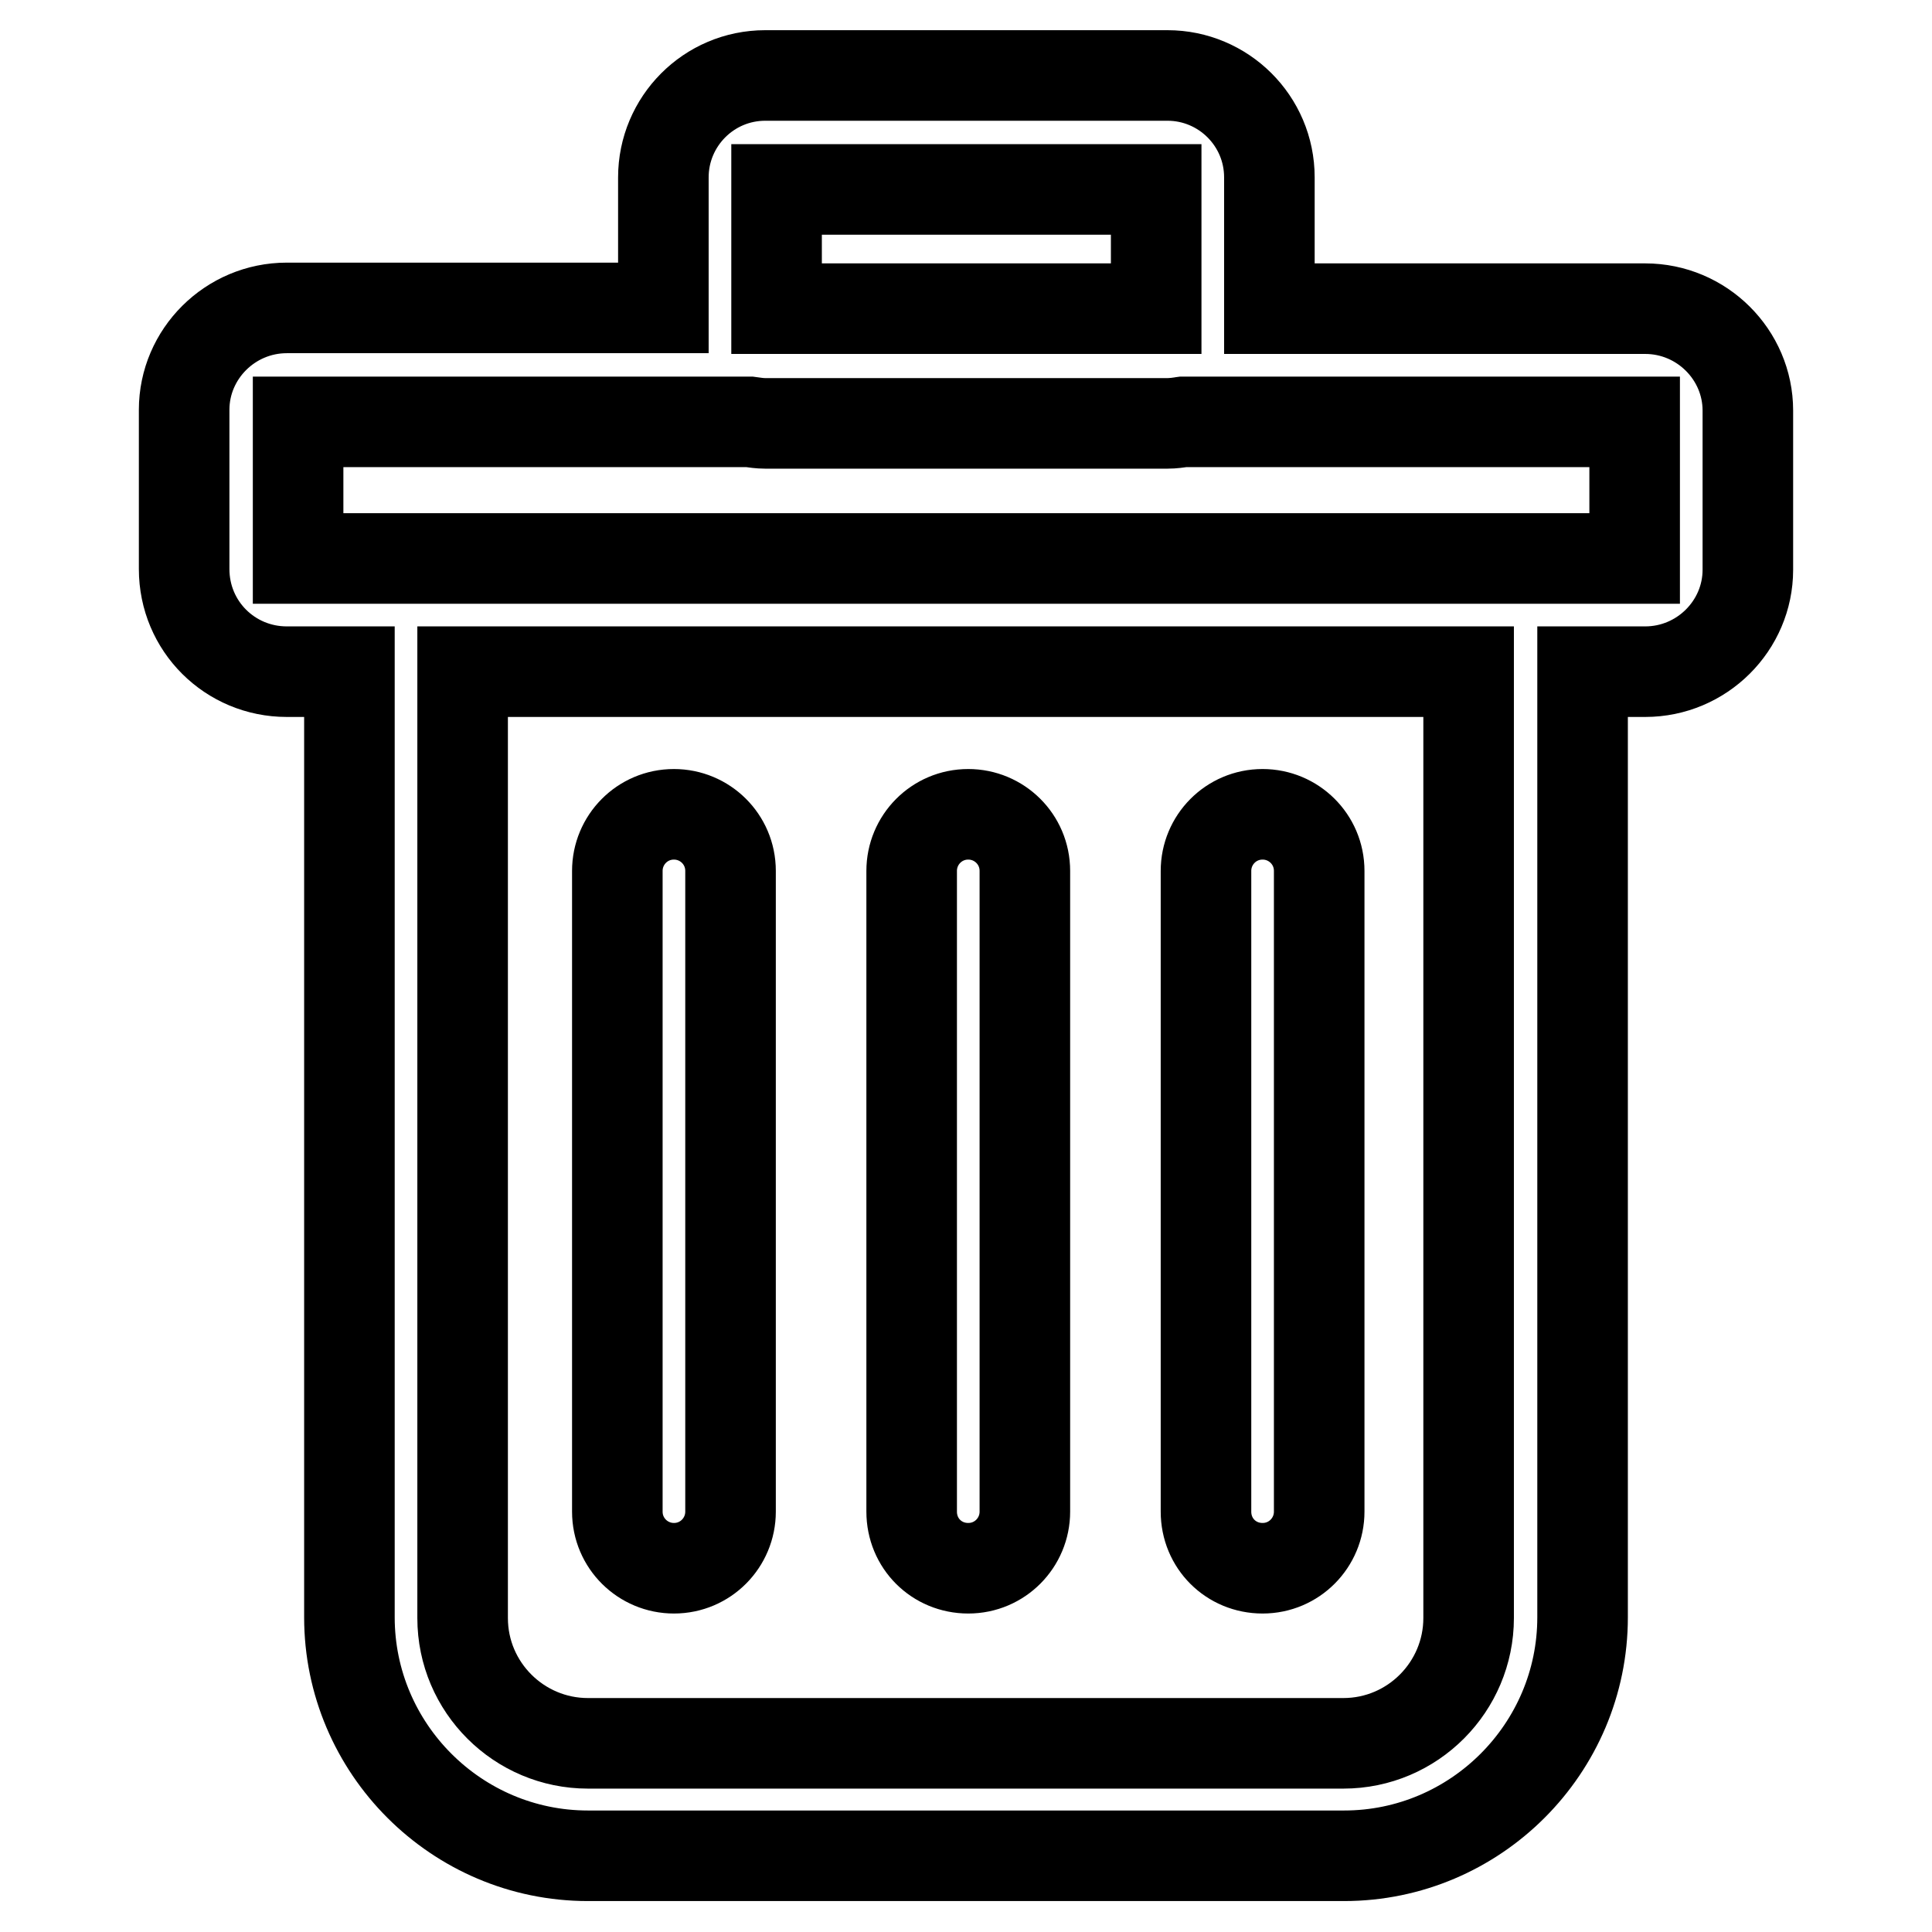 <?xml version="1.0" encoding="utf-8"?>
<!-- Svg Vector Icons : http://www.onlinewebfonts.com/icon -->
<!DOCTYPE svg PUBLIC "-//W3C//DTD SVG 1.1//EN" "http://www.w3.org/Graphics/SVG/1.1/DTD/svg11.dtd">
<svg version="1.1" xmlns="http://www.w3.org/2000/svg" xmlns:xlink="http://www.w3.org/1999/xlink" x="0px" y="0px" viewBox="0 0 256 256" enable-background="new 0 0 256 256" xml:space="preserve">
<g> <path stroke-width="12" fill-opacity="0" stroke="#000000"  d="M218,40.9h-49.8V23.5c0-7.5-6.1-13.5-13.5-13.5h-53.3c-7.5,0-13.5,6.1-13.5,13.5v17.3H38 c-7.5,0-13.6,6.1-13.6,13.5v21.1C24.4,83,30.5,89,38,89h8.3v125.3c0,17.4,14.2,31.6,31.6,31.6h100.2c17.4,0,31.6-14.2,31.6-31.6V89 h8.3c7.5,0,13.6-6.1,13.6-13.5V54.4C231.6,47,225.5,40.9,218,40.9z M102.9,25.1h50.3v15.8h-50.3V25.1z M194.6,214.4 c0,9.1-7.4,16.6-16.6,16.6H77.9c-9.1,0-16.6-7.4-16.6-16.6V89h133.3V214.4z M216.5,74h-177V55.9h59.8c0.7,0.1,1.4,0.2,2.1,0.2h53.3 c0.7,0,1.4-0.1,2.1-0.2h59.8V74z M128.3,207.8c4.2,0,7.5-3.4,7.5-7.5v-84.9c0-4.2-3.4-7.5-7.5-7.5c-4.2,0-7.5,3.4-7.5,7.5v84.9 C120.8,204.5,124.1,207.8,128.3,207.8z M167.3,207.8c4.2,0,7.5-3.4,7.5-7.5v-84.9c0-4.2-3.4-7.5-7.5-7.5c-4.2,0-7.5,3.4-7.5,7.5 v84.9C159.8,204.5,163.1,207.8,167.3,207.8z M89.3,207.8c4.2,0,7.5-3.4,7.5-7.5v-84.9c0-4.2-3.4-7.5-7.5-7.5 c-4.2,0-7.5,3.4-7.5,7.5v84.9C81.8,204.5,85.2,207.8,89.3,207.8z"/></g>
</svg>